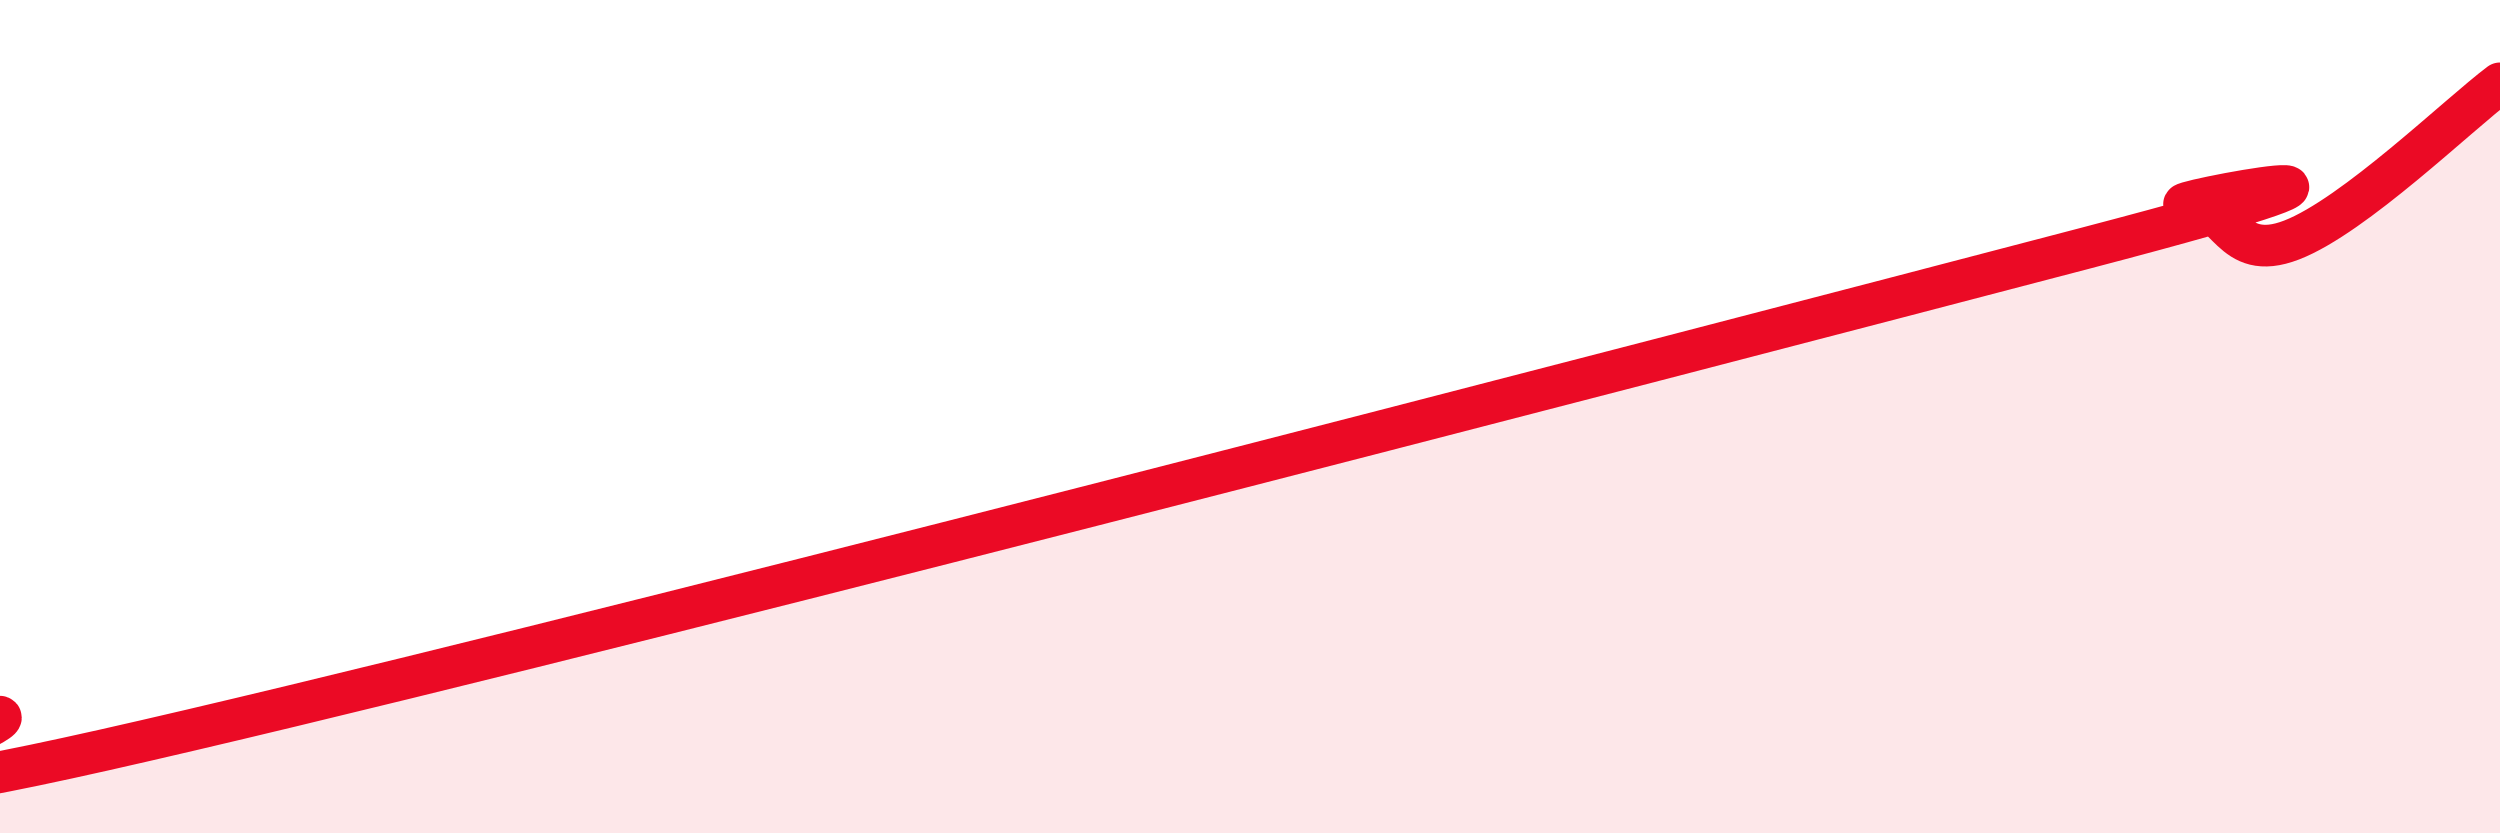 
    <svg width="60" height="20" viewBox="0 0 60 20" xmlns="http://www.w3.org/2000/svg">
      <path
        d="M 0,17.2 C 0.5,17.36 -7.5,20.25 2.5,18 C 12.5,15.75 40,8.59 50,5.97 C 60,3.35 51.5,4.95 52.5,4.91 C 53.5,4.87 53.5,6.34 55,5.76 C 56.5,5.18 59,2.75 60,2L60 20L0 20Z"
        fill="#EB0A25"
        opacity="0.1"
        stroke-linecap="round"
        stroke-linejoin="round"
      />
      <path
        d="M 0,17.2 C 0.5,17.36 -7.5,20.25 2.5,18 C 12.5,15.75 40,8.59 50,5.97 C 60,3.35 51.5,4.95 52.5,4.91 C 53.5,4.87 53.5,6.34 55,5.76 C 56.5,5.18 59,2.75 60,2"
        stroke="#EB0A25"
        stroke-width="1"
        fill="none"
        stroke-linecap="round"
        stroke-linejoin="round"
      />
    </svg>
  